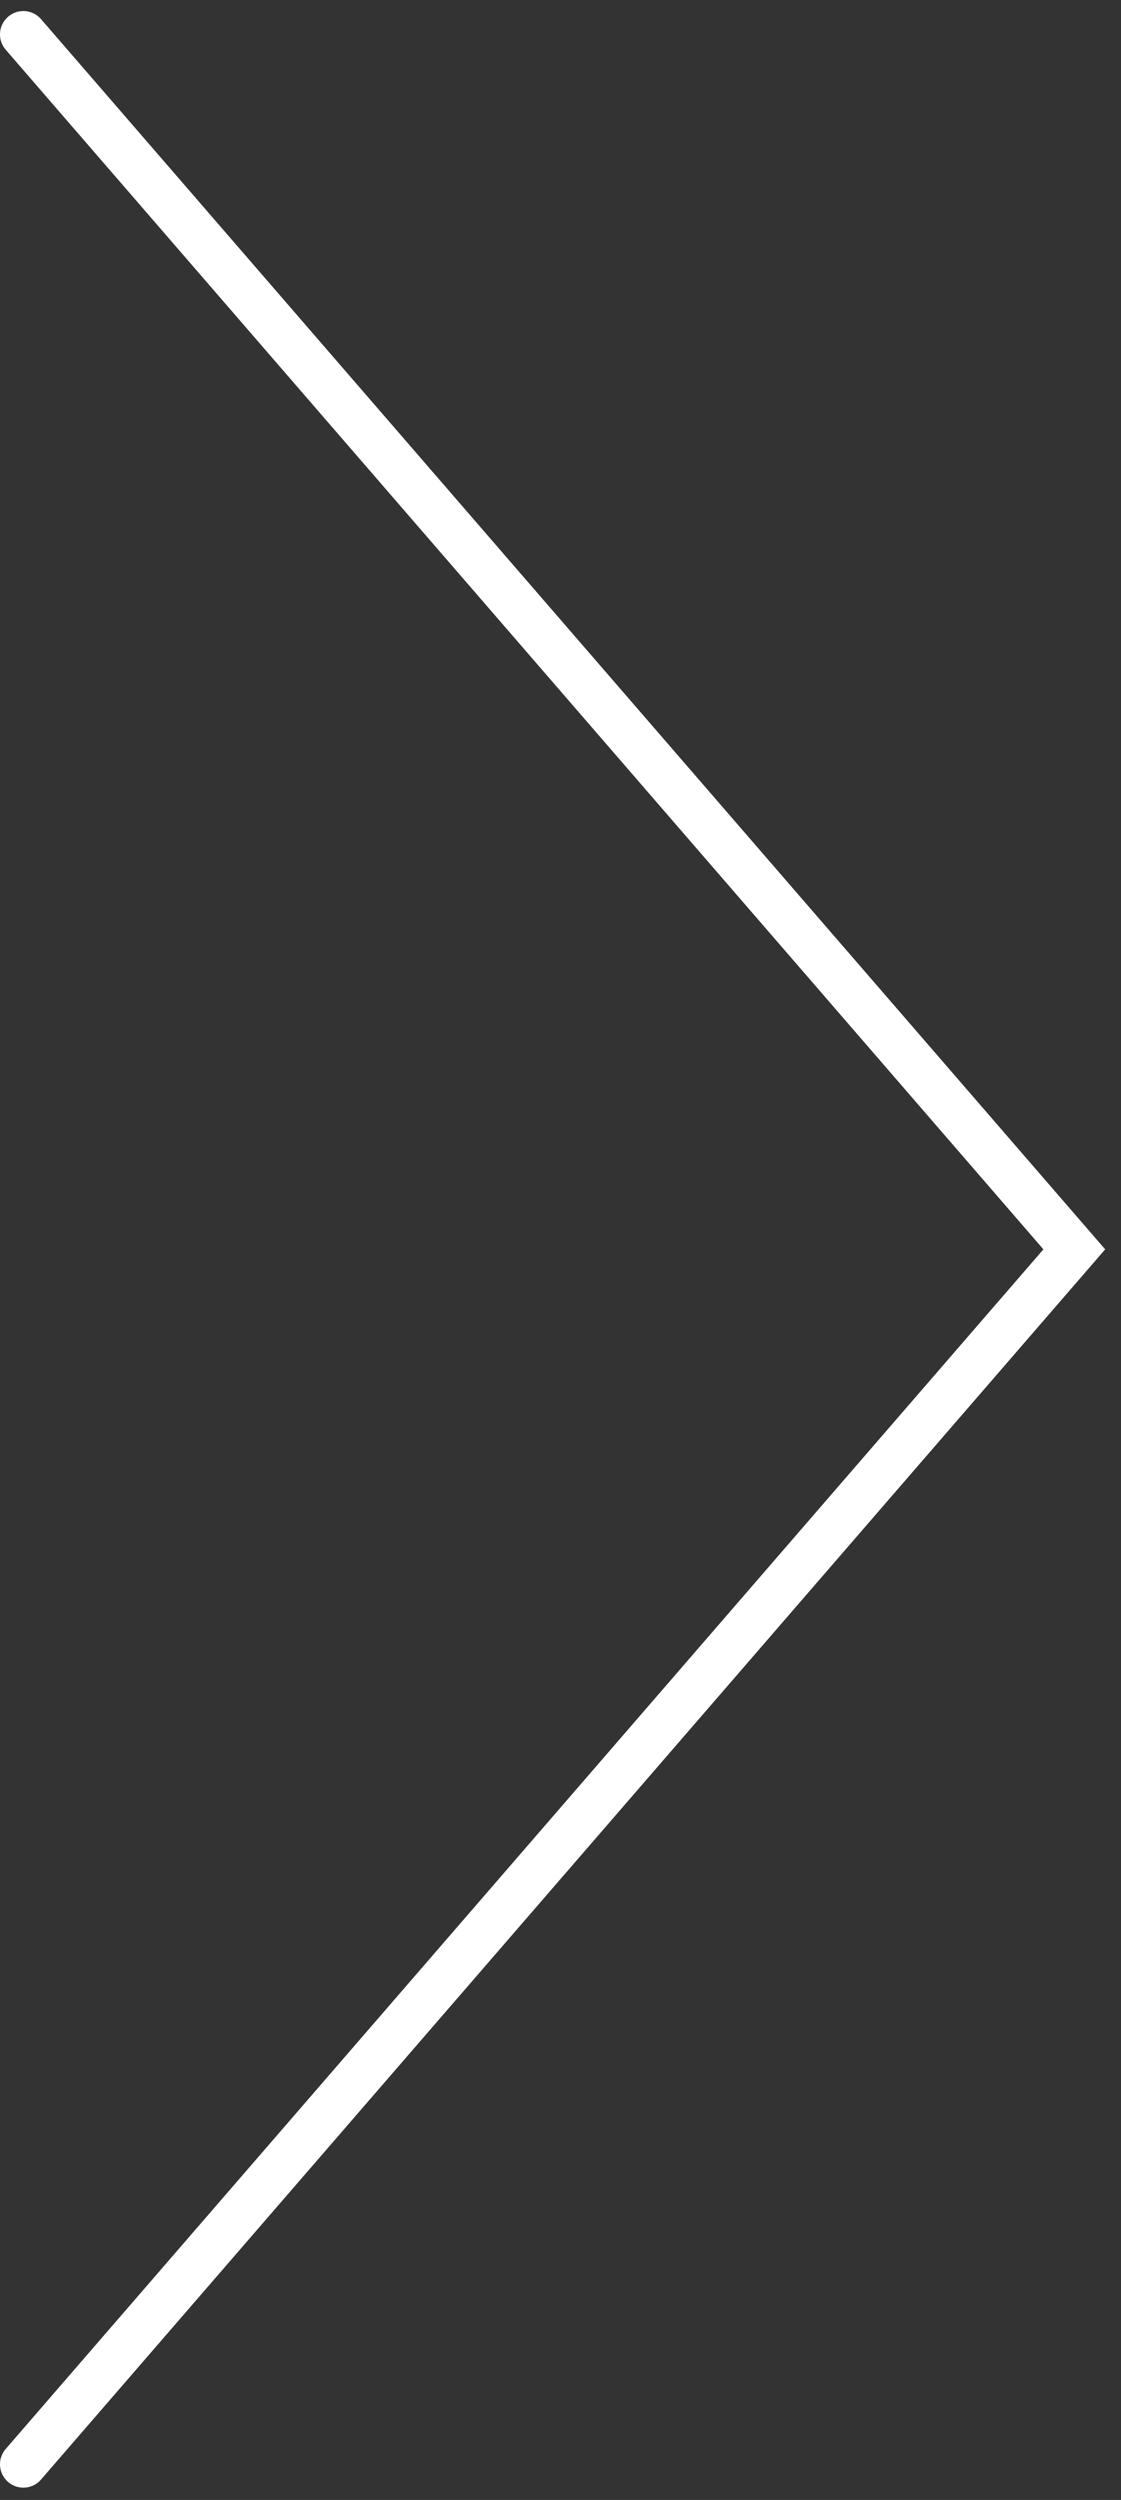 <svg width="48" height="107" viewBox="0 0 48 107" fill="none" xmlns="http://www.w3.org/2000/svg">
<rect x="0" y="0" width="48" height="107" fill="#333333" stroke="none"/>
<g clip-path="url(#clip0_2918_26509)">
<path d="M1 1.473L46 53.473L1 105.473" stroke="white" stroke-width="2" stroke-linecap="round"/>
</g>
<defs>
<clipPath id="clip0_2918_26509">
<rect width="48" height="107" fill="white" transform="matrix(-1 0 0 -1 48 107)"/>
</clipPath>
</defs>
</svg>
